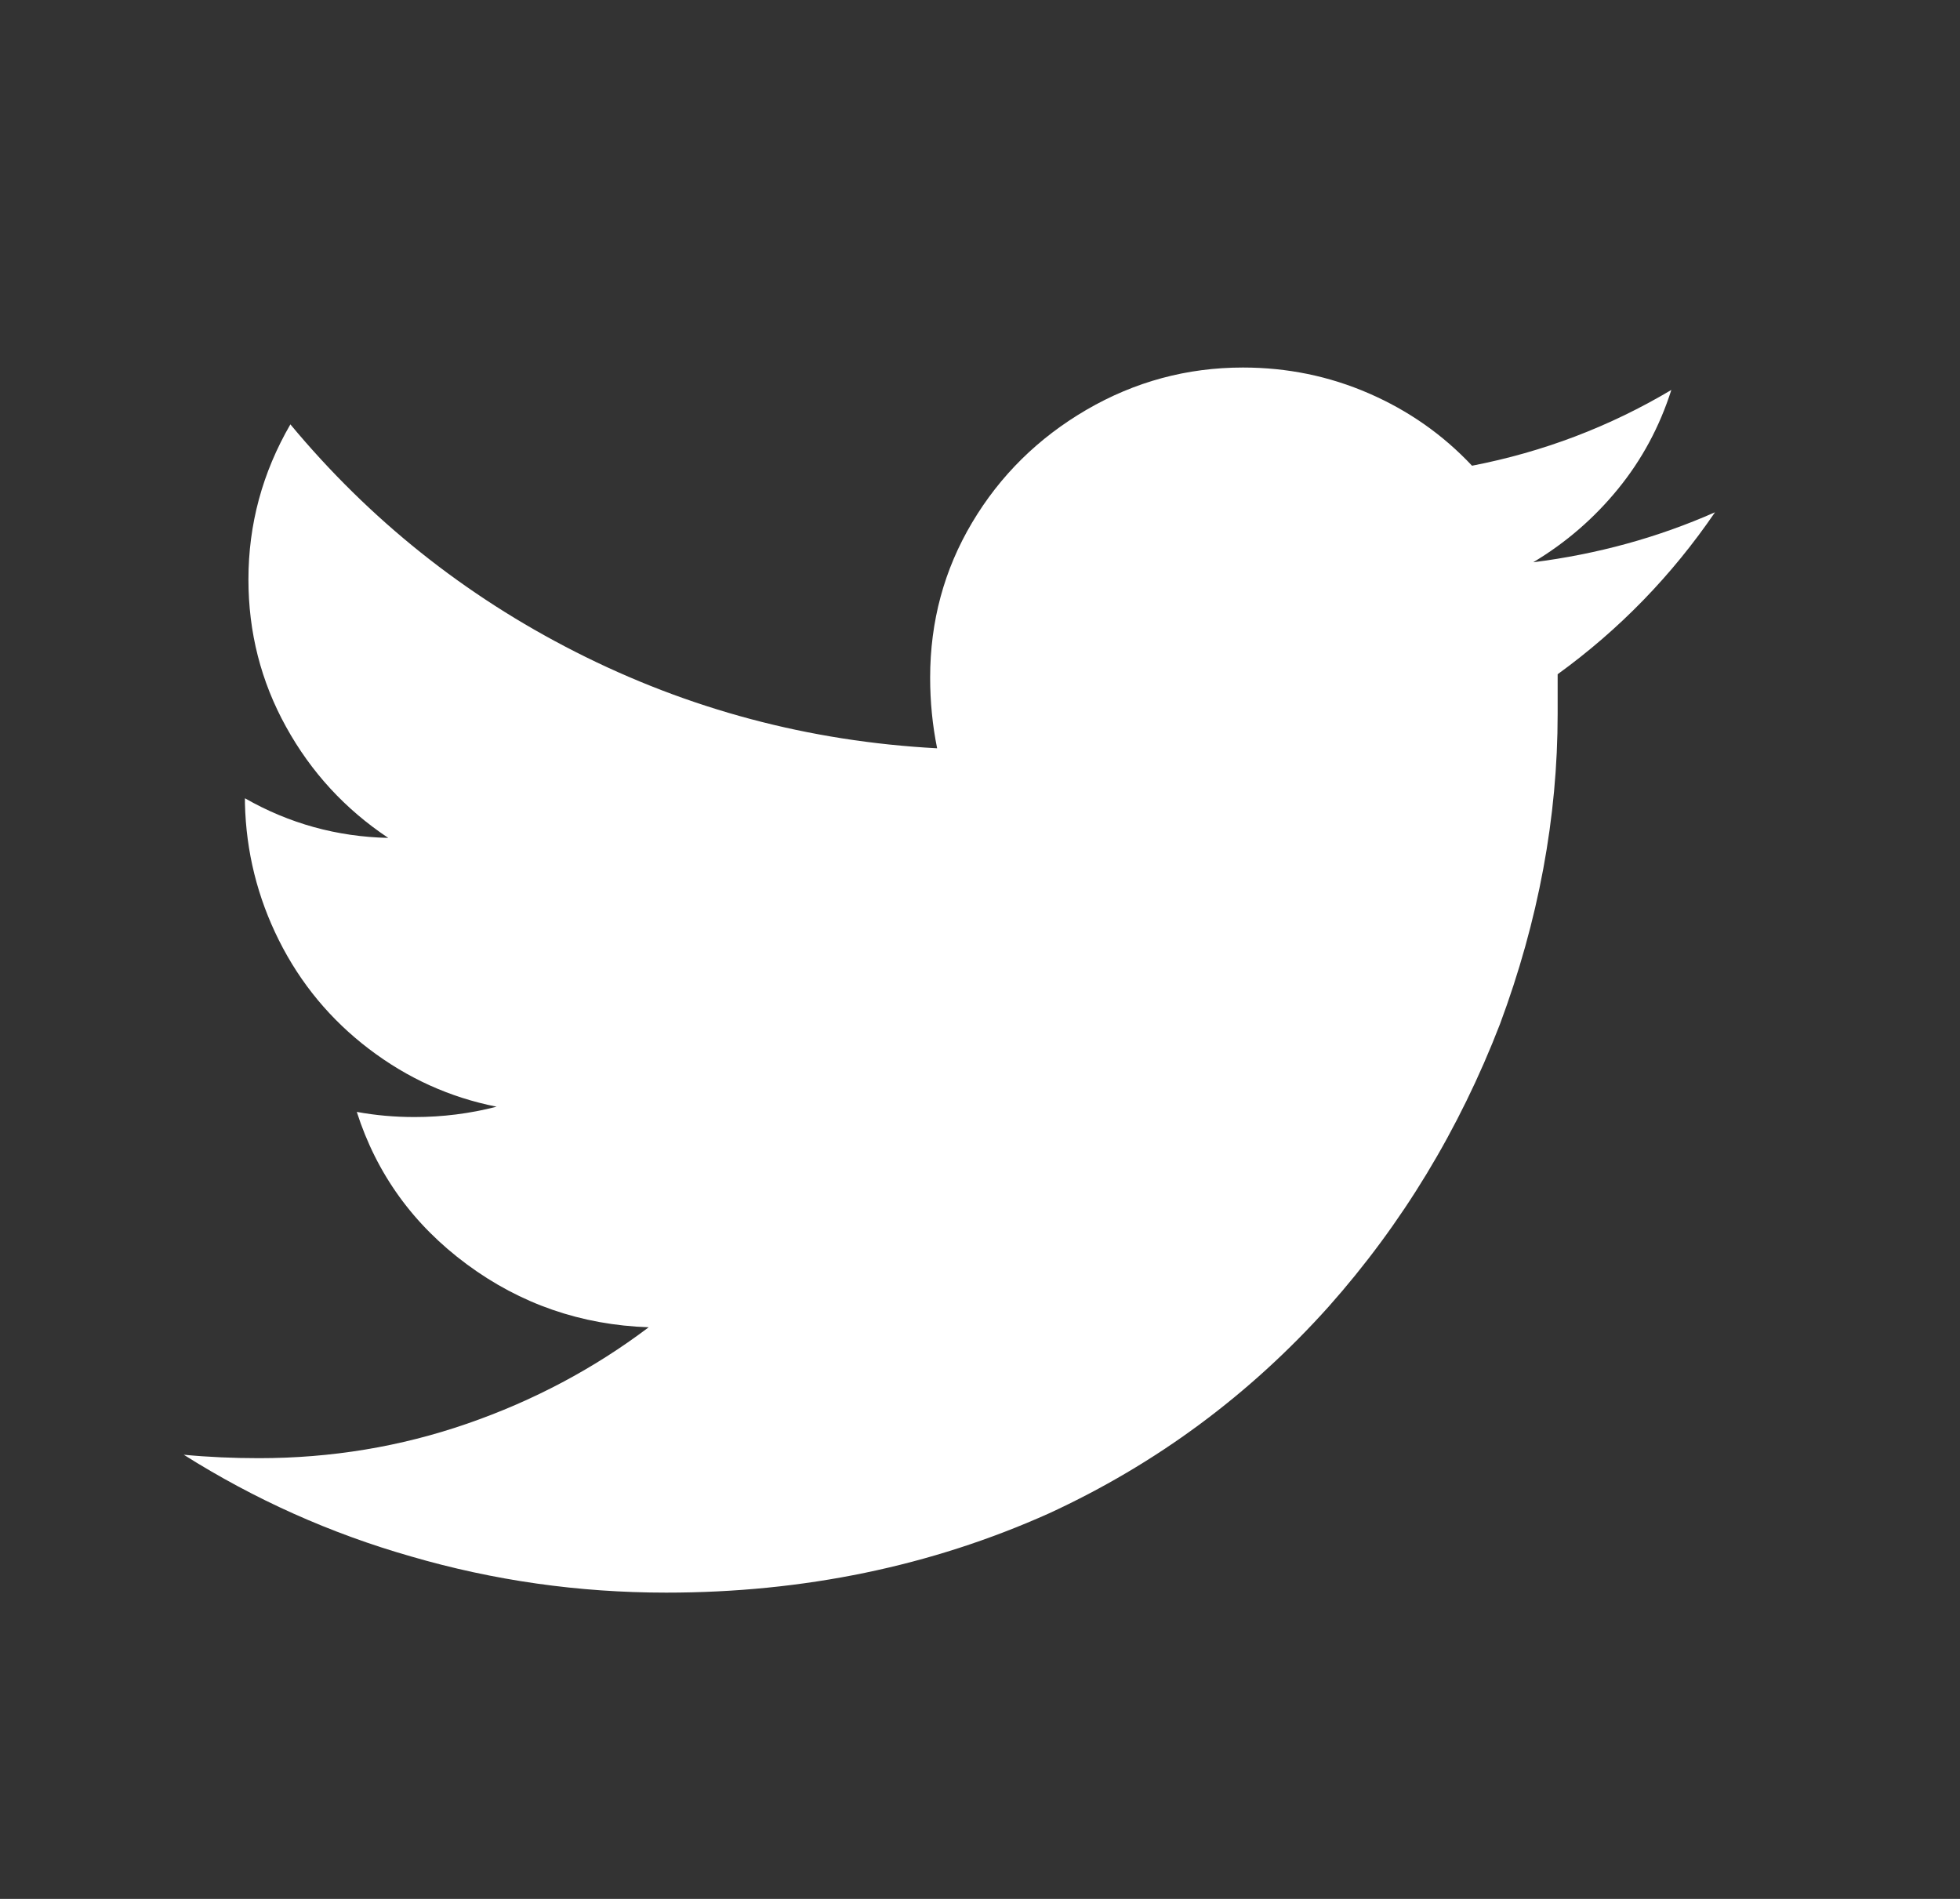 <svg width="32" height="31" viewBox="0 0 32 31" fill="none" xmlns="http://www.w3.org/2000/svg">
<rect x="0" y="0" width="32" height="31" fill="#333333" stroke="none"/>
<g clip-path="url(#clip0)">
<path fill-rule="evenodd" clip-rule="evenodd" d="M28 8.363C27.296 9.394 26.44 10.276 25.431 11.007V11.654C25.431 13.342 25.118 15.029 24.49 16.717C23.824 18.442 22.892 19.98 21.693 21.33C20.399 22.774 18.877 23.899 17.127 24.706C15.205 25.568 13.122 26 10.877 26C9.45 26 8.061 25.803 6.71 25.409C5.397 25.034 4.161 24.481 3 23.749C3.4 23.787 3.809 23.805 4.227 23.805C5.407 23.805 6.539 23.618 7.623 23.243C8.708 22.868 9.697 22.343 10.591 21.668C9.488 21.63 8.498 21.288 7.623 20.641C6.748 19.994 6.149 19.164 5.825 18.152C6.13 18.208 6.444 18.236 6.767 18.236C7.224 18.236 7.671 18.18 8.108 18.067C7.347 17.917 6.653 17.603 6.025 17.125C5.397 16.647 4.907 16.056 4.555 15.353C4.203 14.65 4.018 13.904 3.999 13.117V13.032C4.722 13.445 5.502 13.66 6.339 13.679C5.635 13.21 5.079 12.606 4.67 11.865C4.26 11.124 4.056 10.322 4.056 9.46C4.056 8.56 4.284 7.716 4.741 6.928C6.035 8.485 7.585 9.722 9.393 10.641C11.238 11.579 13.207 12.104 15.3 12.216C15.224 11.841 15.186 11.457 15.186 11.063C15.186 10.144 15.414 9.3 15.871 8.532C16.328 7.763 16.951 7.149 17.74 6.689C18.53 6.23 19.381 6 20.294 6C21.017 6 21.702 6.141 22.349 6.422C22.996 6.703 23.558 7.097 24.033 7.603C25.194 7.378 26.278 6.966 27.287 6.366C27.096 6.966 26.806 7.505 26.416 7.983C26.026 8.461 25.565 8.86 25.032 9.179C26.078 9.047 27.068 8.775 28 8.363Z" fill="white"/>
</g>
<defs>
<clipPath id="clip0">
<rect width="32" height="31" fill="white"/>
</clipPath>
</defs>
</svg>
